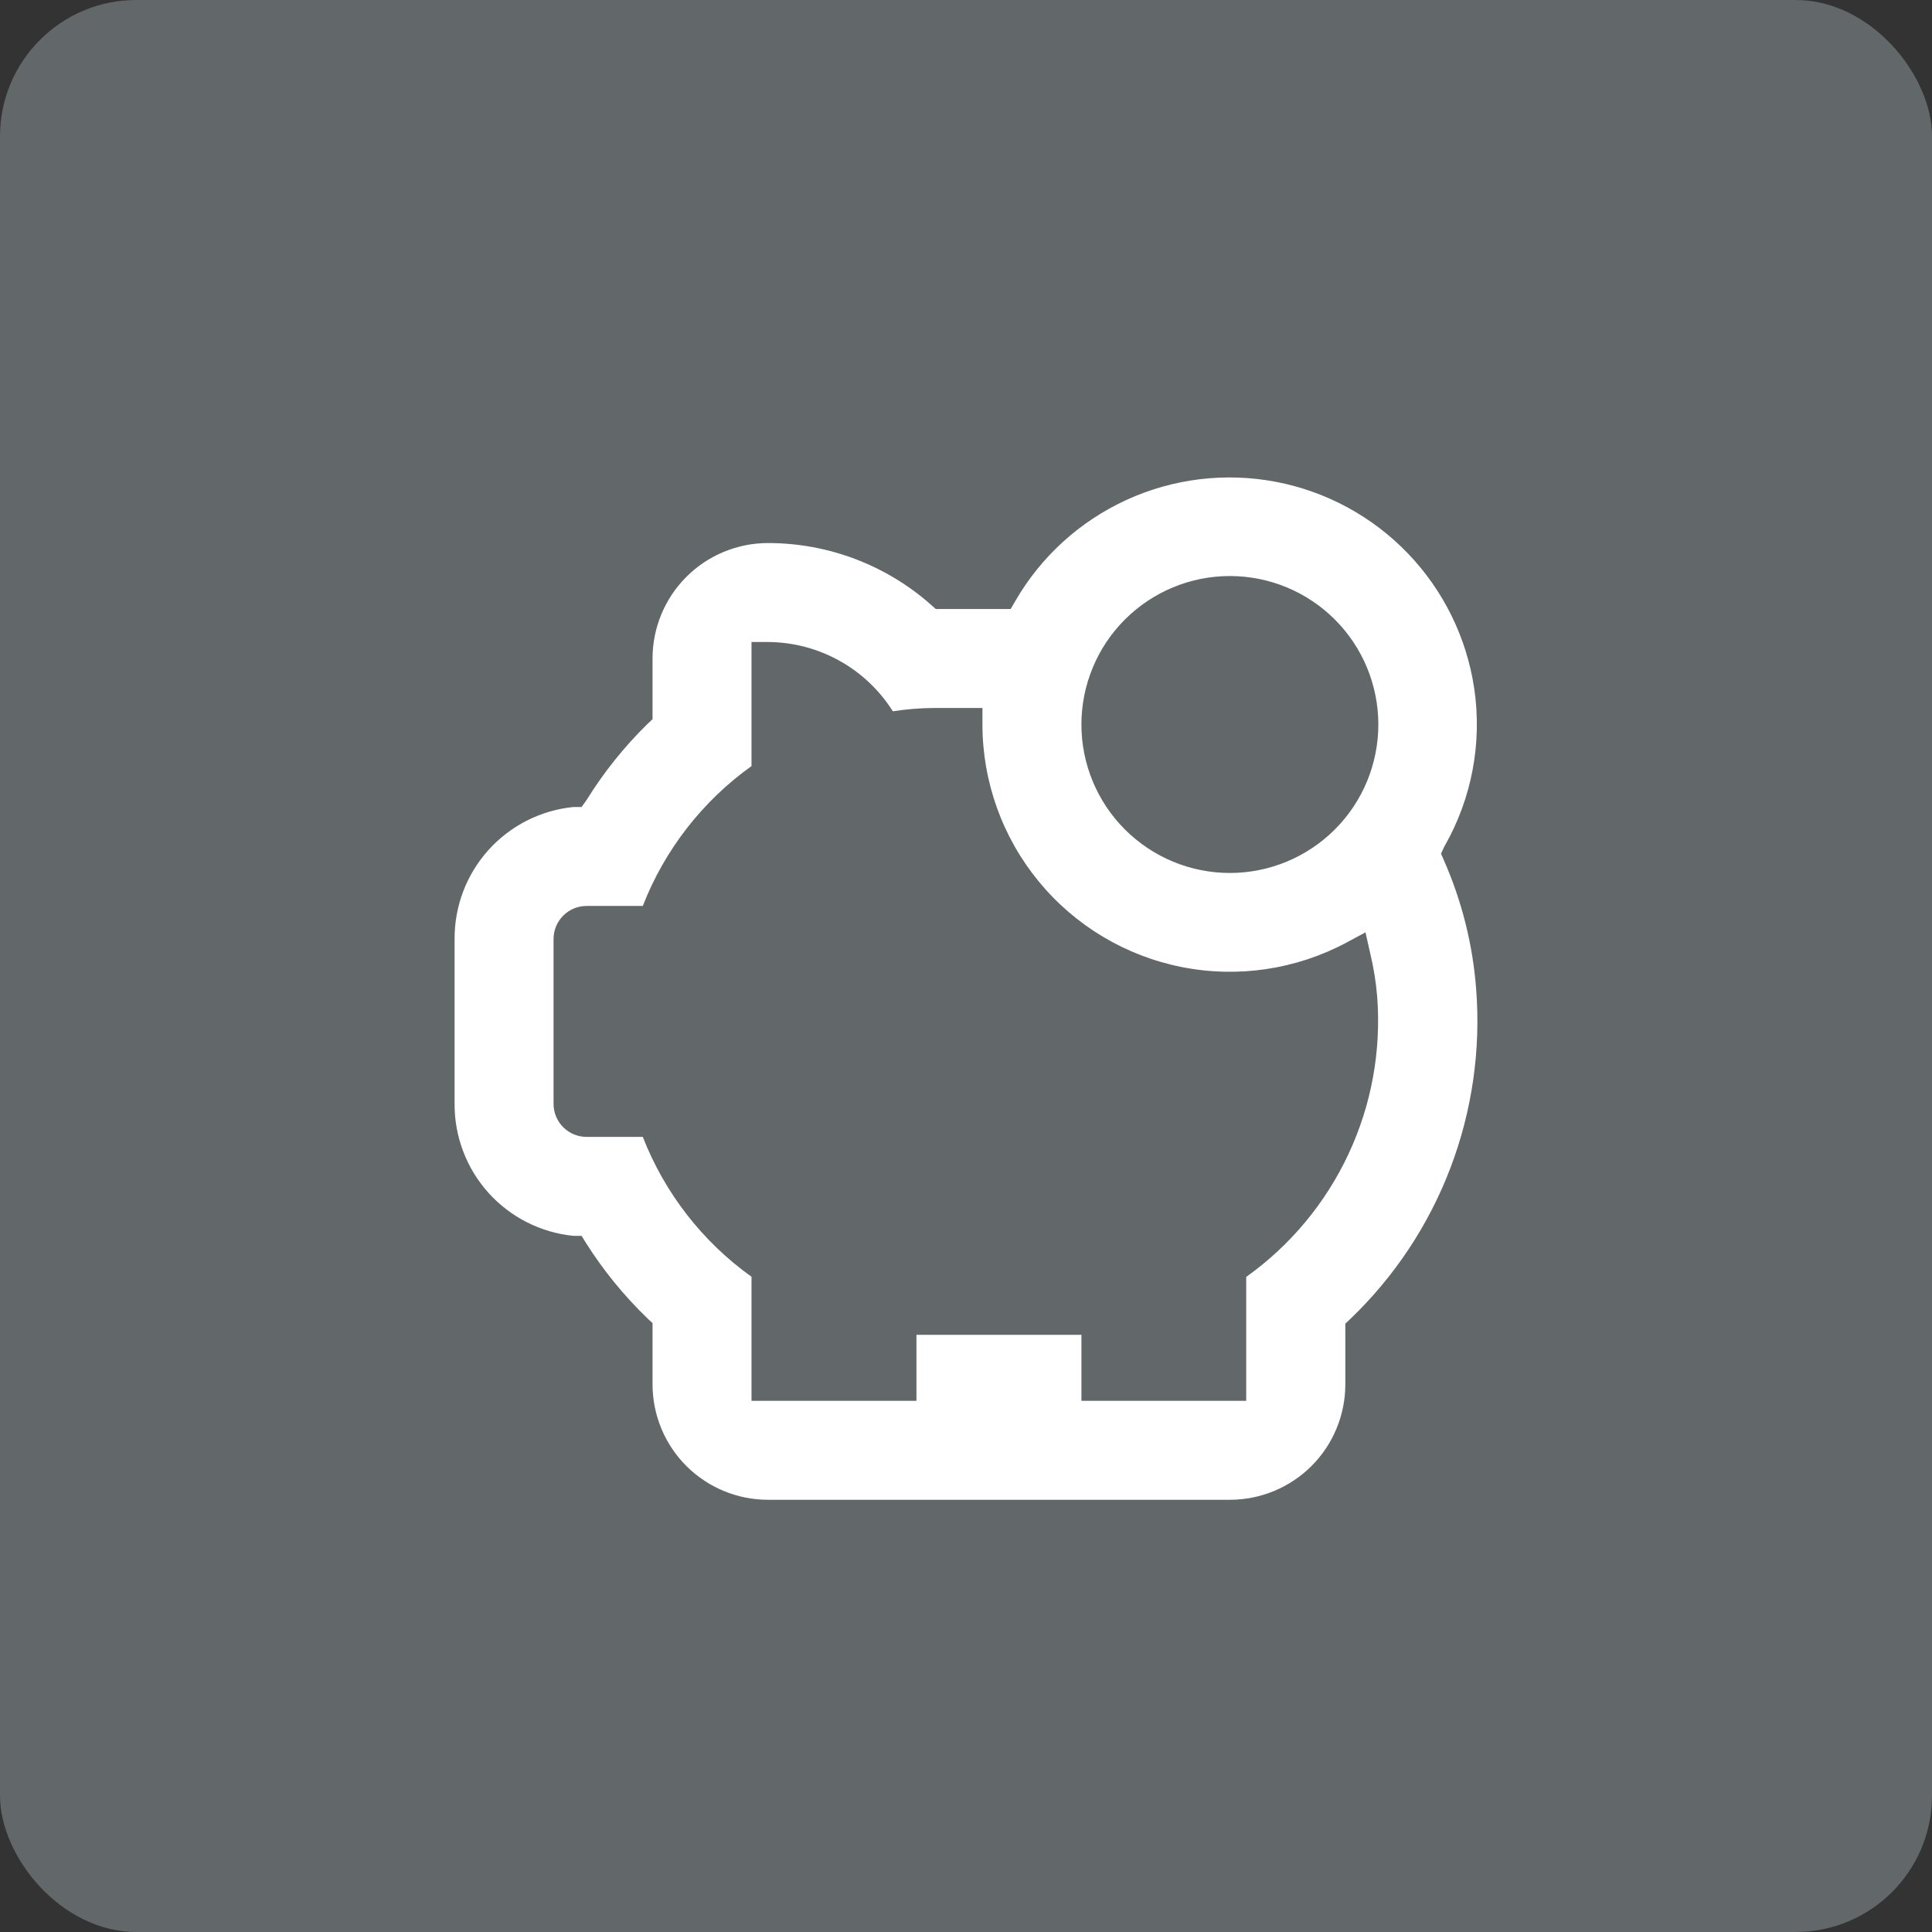 <svg width="85" height="85" viewBox="0 0 85 85" fill="none" xmlns="http://www.w3.org/2000/svg">
<rect x="0" y="0" width="85" height="85" fill="#333333" stroke="none"/>
<rect width="85" height="85" rx="6" fill="#626769"/>
<path d="M25.232 54.373H25.588L25.776 54.678C26.542 55.89 27.451 57.006 28.484 58.001L28.709 58.212V60.904C28.709 62.252 29.244 63.544 30.196 64.497C31.149 65.449 32.441 65.984 33.789 65.984H54.109C55.456 65.984 56.749 65.449 57.702 64.497C58.654 63.544 59.189 62.252 59.189 60.904V58.234L59.414 58.023C61.353 56.164 62.855 53.898 63.811 51.388C64.767 48.877 65.154 46.186 64.944 43.508C64.797 41.571 64.323 39.672 63.544 37.891L63.399 37.558L63.544 37.245C64.754 35.135 65.217 32.678 64.857 30.271C64.522 28.041 63.501 25.97 61.937 24.344C60.373 22.718 58.343 21.619 56.127 21.197C53.911 20.776 51.619 21.053 49.568 21.991C47.516 22.929 45.806 24.48 44.675 26.432L44.465 26.795H41.17L40.967 26.613C38.987 24.859 36.434 23.891 33.789 23.892C32.442 23.892 31.149 24.427 30.197 25.38C29.244 26.333 28.709 27.625 28.709 28.972V31.643L28.484 31.853C27.46 32.857 26.561 33.98 25.806 35.199L25.588 35.504H25.233C23.794 35.646 22.461 36.321 21.493 37.394C20.526 38.468 19.993 39.864 20 41.31V48.567C19.993 50.012 20.526 51.408 21.493 52.482C22.461 53.556 23.794 54.23 25.233 54.373L25.232 54.373ZM54.109 25.343C55.842 25.343 57.503 26.032 58.728 27.256C59.953 28.481 60.641 30.143 60.641 31.875C60.641 33.607 59.953 35.269 58.728 36.493C57.503 37.718 55.842 38.407 54.109 38.407C52.377 38.407 50.716 37.718 49.491 36.493C48.266 35.269 47.578 33.607 47.578 31.875C47.578 30.143 48.266 28.481 49.491 27.256C50.716 26.032 52.377 25.343 54.109 25.343ZM24.354 41.309C24.354 40.925 24.507 40.555 24.779 40.283C25.052 40.011 25.421 39.858 25.806 39.858H28.28C29.243 37.386 30.905 35.248 33.063 33.704V28.246H33.789C36.02 28.257 38.092 29.407 39.282 31.294C39.866 31.203 40.455 31.154 41.046 31.149H43.223V31.875C43.225 34.393 44.099 36.832 45.697 38.777C47.295 40.723 49.518 42.055 51.987 42.545C54.457 43.036 57.02 42.656 59.24 41.469L60.075 41.019L60.285 41.948C60.435 42.571 60.537 43.204 60.59 43.842C60.774 46.221 60.34 48.607 59.33 50.768C58.321 52.93 56.77 54.794 54.828 56.179V61.63H47.578V58.727H40.32V61.63H33.063V56.172C30.905 54.629 29.244 52.49 28.28 50.018H25.806C25.421 50.018 25.052 49.865 24.779 49.593C24.507 49.321 24.354 48.952 24.354 48.567L24.354 41.309Z" fill="white"/>
</svg>
